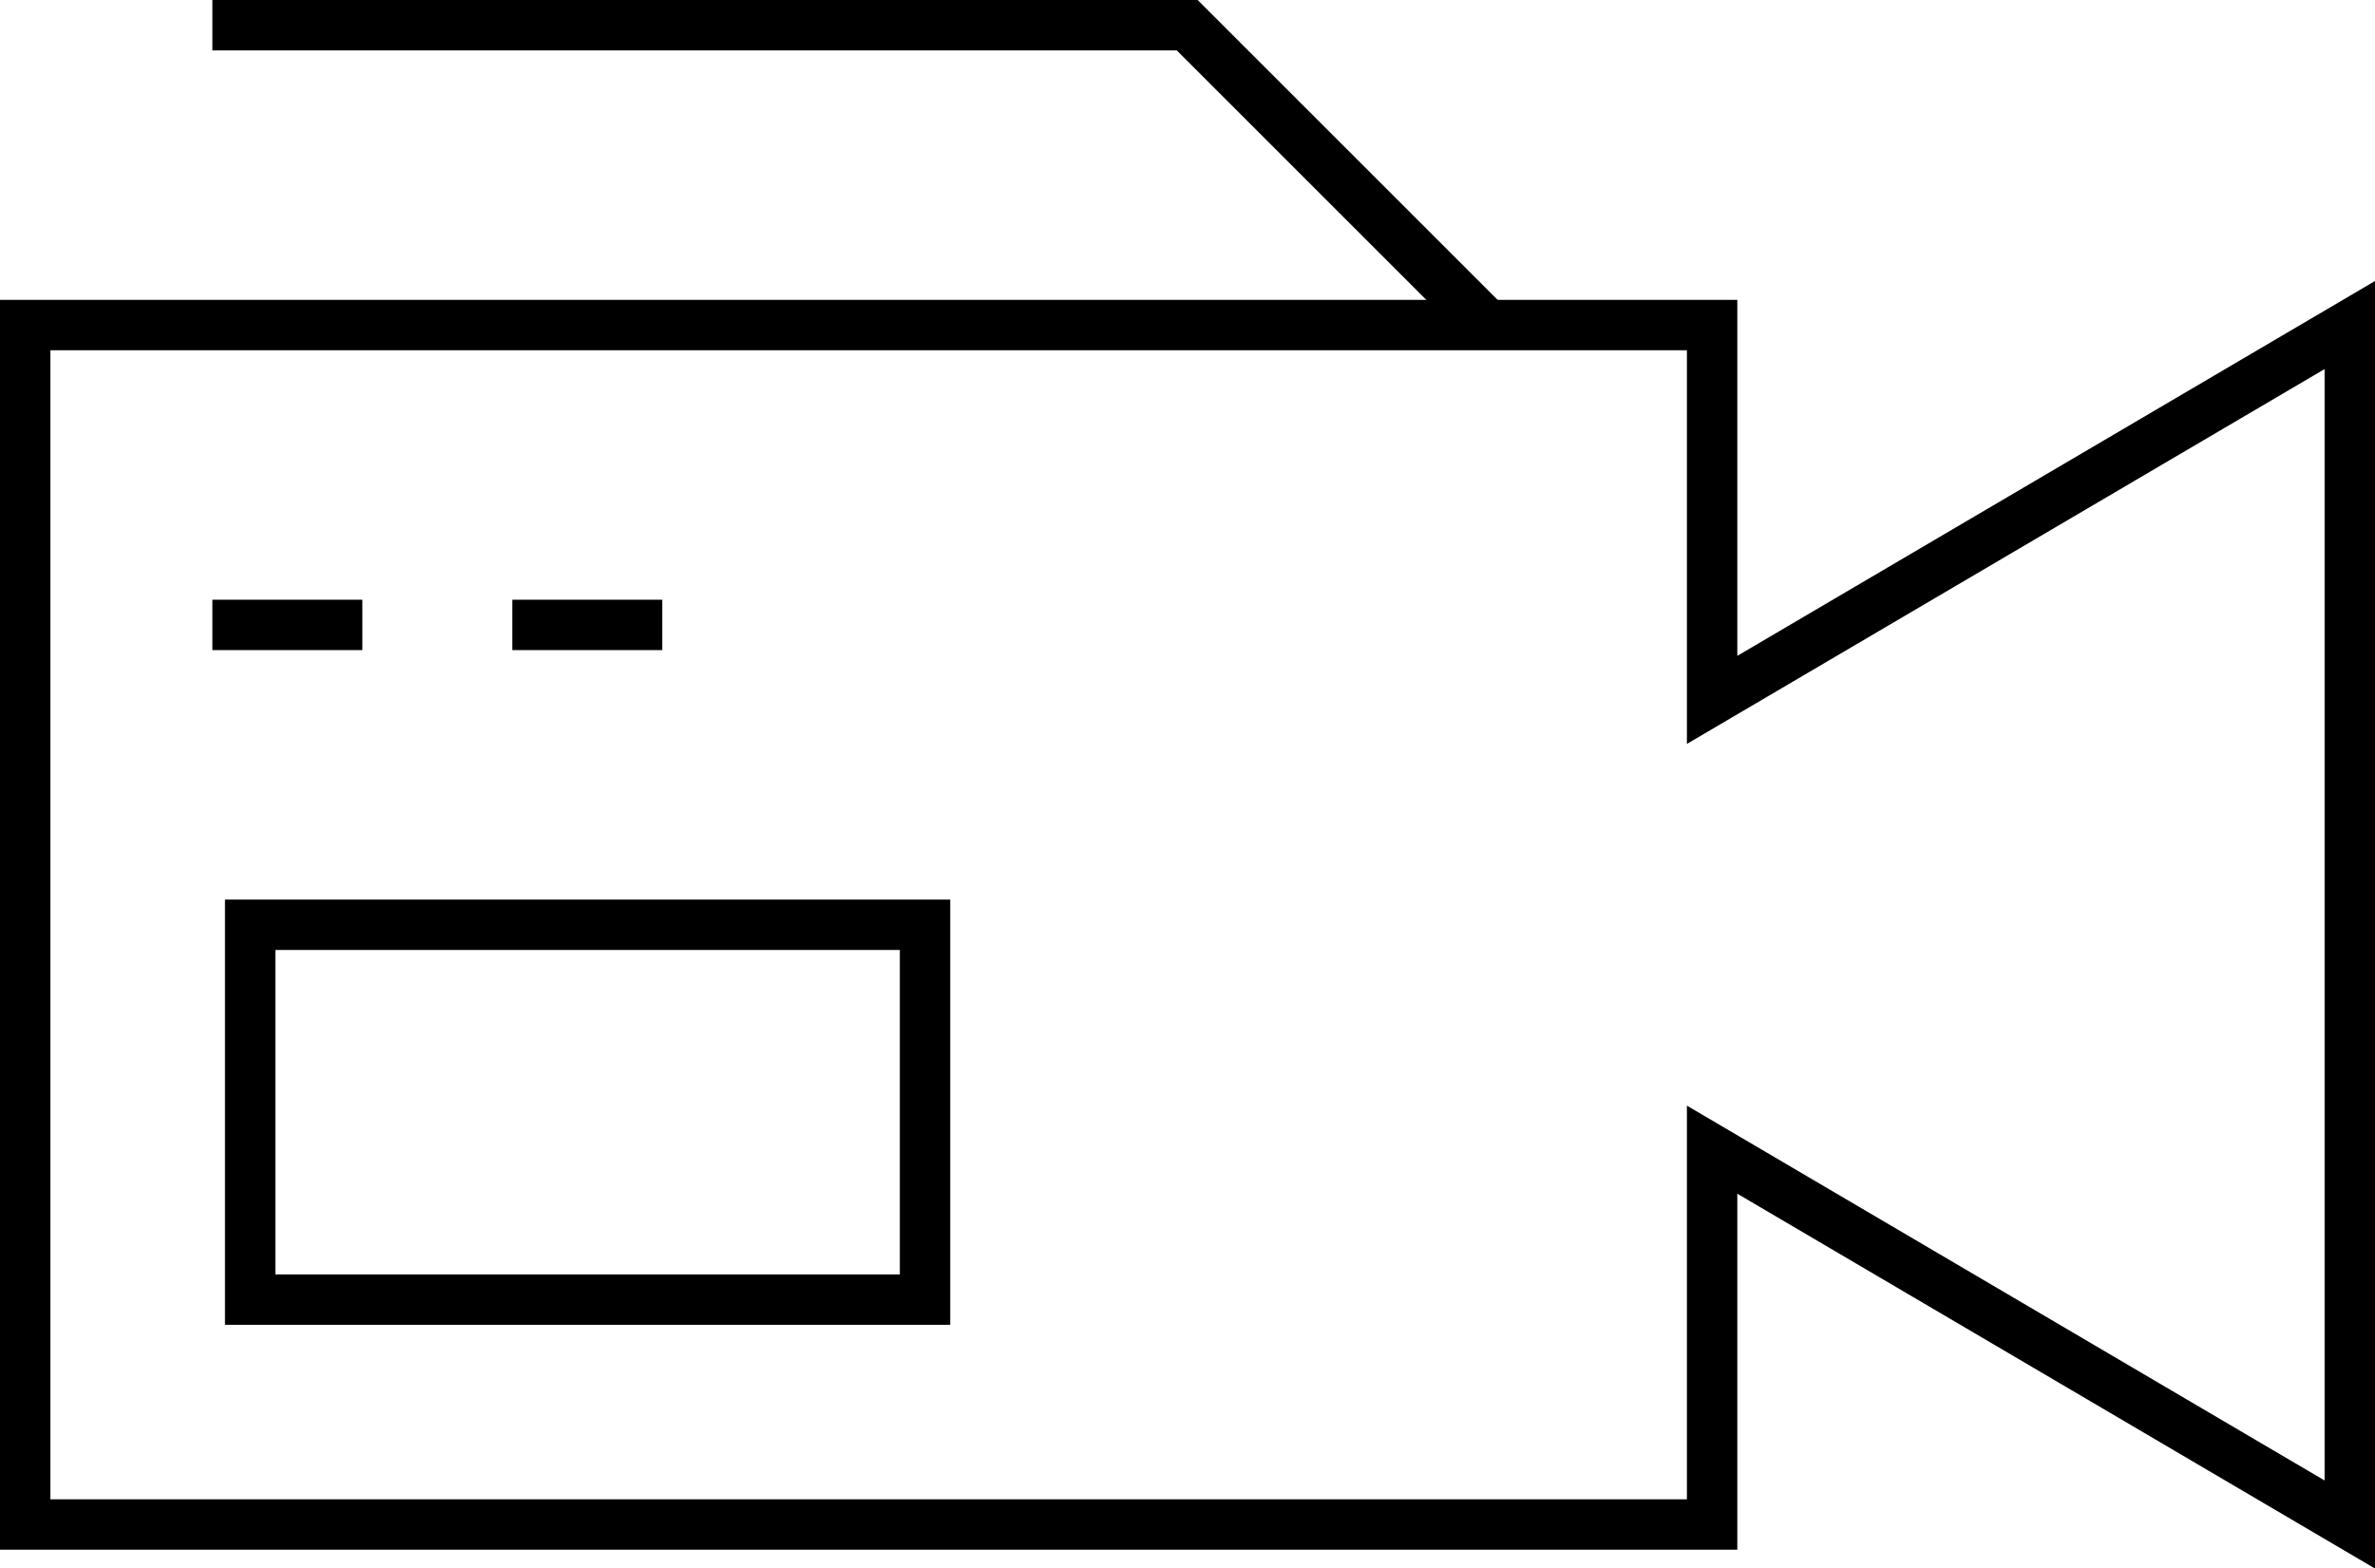 <svg xmlns="http://www.w3.org/2000/svg" id="Layer_2" data-name="Layer 2" viewBox="0 0 39.59 26.15"><defs><style>      .cls-1 {        fill: none;        stroke: #000;        stroke-miterlimit: 10;        stroke-width: .84px;      }    </style></defs><g id="Design"><g><polygon class="cls-1" points="28.54 11.67 39.17 5.42 39.17 25.42 28.54 19.17 28.54 25.42 .42 25.42 .42 5.42 28.54 5.42 28.54 11.67"></polygon><line class="cls-1" x1="3.54" y1="10.42" x2="6.04" y2="10.42"></line><line class="cls-1" x1="8.54" y1="10.42" x2="11.04" y2="10.42"></line><rect class="cls-1" x="4.17" y="15.42" width="11.25" height="6.25"></rect><polyline class="cls-1" points="3.54 .42 19.79 .42 24.79 5.42"></polyline></g></g></svg>
